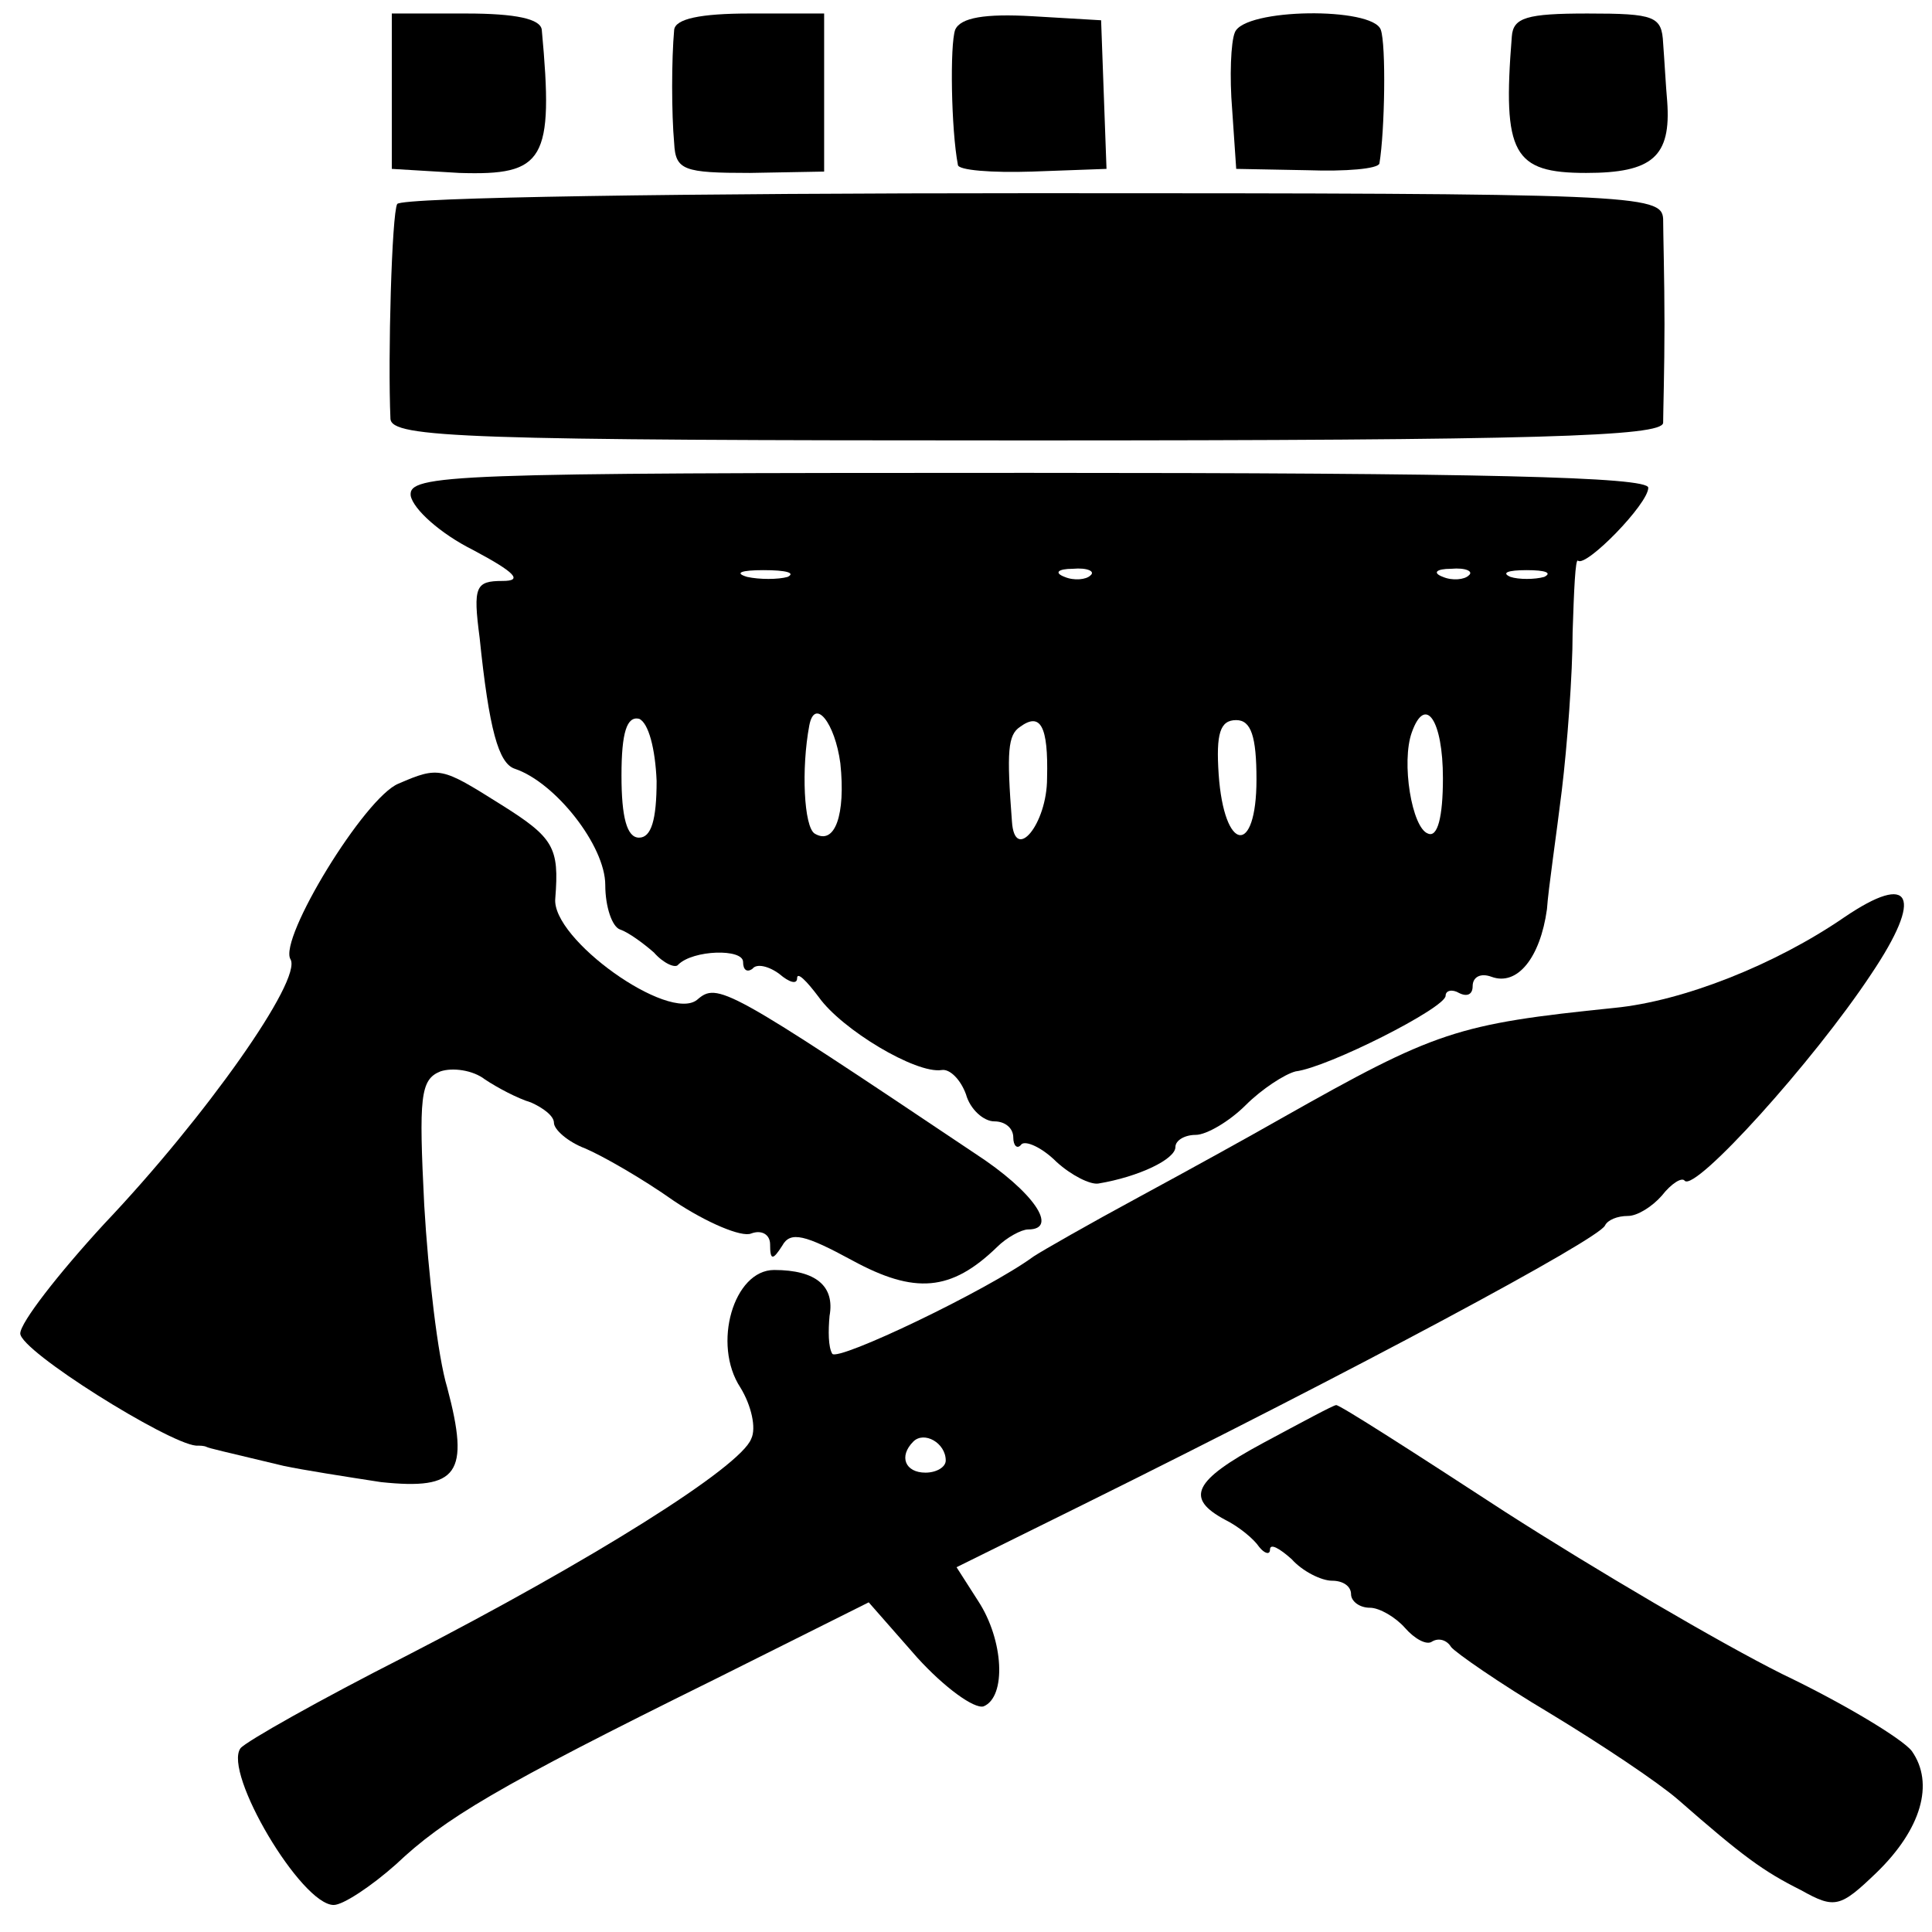 <?xml version="1.0" standalone="no"?>
<!DOCTYPE svg PUBLIC "-//W3C//DTD SVG 20010904//EN"
 "http://www.w3.org/TR/2001/REC-SVG-20010904/DTD/svg10.dtd">
<svg version="1.0" xmlns="http://www.w3.org/2000/svg"
 width="143pt" height="143pt" viewBox="0 0 143 143"
 preserveAspectRatio="xMidYMid meet">
<g transform="translate(0,143) scale(0.1,-0.1)"
fill="#000000" stroke="none">
<path d="M290 1362 l0 -57 50 -3 c63 -2 70 9 61 106 -1 8 -19 12 -56 12 l-55
0 0 -58z"/>
<path d="M499 1408 c-2 -22 -2 -62 0 -84 1 -20 7 -22 56 -22 l55 1 0 58 0 59
-55 0 c-37 0 -55 -4 -56 -12z"/>
<path d="M707 1408 c-4 -11 -3 -74 2 -100 0 -4 25 -6 55 -5 l55 2 -2 55 -2 55
-51 3 c-35 2 -53 -1 -57 -10z"/>
<path d="M914 1406 c-3 -7 -4 -33 -2 -57 l3 -44 53 -1 c28 -1 52 1 53 5 4 24
5 88 1 99 -6 17 -101 16 -108 -2z"/>
<path d="M1119 1403 c-7 -87 1 -101 55 -101 49 0 63 12 60 53 -1 11 -2 30 -3
43 -1 20 -6 22 -56 22 -45 0 -55 -3 -56 -17z"/>
<path d="M294 1279 c-4 -7 -7 -114 -5 -159 1 -14 55 -16 471 -16 379 0 470 3
471 13 0 7 1 40 1 73 0 33 -1 68 -1 78 -1 18 -21 19 -466 19 -256 0 -468 -3
-471 -8z"/>
<path d="M304 1063 c2 -10 22 -28 46 -40 32 -17 37 -23 22 -23 -20 0 -22 -4
-17 -42 7 -68 14 -93 26 -97 30 -10 67 -57 67 -86 0 -16 5 -31 11 -33 6 -2 17
-10 25 -17 7 -8 16 -12 18 -9 11 11 48 12 48 2 0 -6 3 -8 7 -5 3 4 12 2 20 -4
7 -6 13 -8 13 -3 0 5 7 -2 16 -14 17 -24 72 -57 91 -54 6 1 14 -7 18 -18 3
-11 13 -20 21 -20 8 0 14 -5 14 -12 0 -6 3 -9 6 -5 3 3 15 -2 26 -13 11 -10
25 -17 31 -16 30 5 57 18 57 27 0 5 7 9 15 9 8 0 25 10 37 22 12 12 29 23 37
25 24 3 111 47 111 56 0 4 5 5 10 2 6 -3 10 -1 10 5 0 7 6 10 14 7 19 -7 36
14 41 50 1 15 7 55 11 88 4 33 8 86 8 117 1 31 2 55 4 53 6 -5 52 42 52 54 0
8 -123 11 -459 11 -428 0 -459 -1 -457 -17z m279 -60 c-7 -2 -21 -2 -30 0 -10
3 -4 5 12 5 17 0 24 -2 18 -5z m224 1 c-3 -3 -12 -4 -19 -1 -8 3 -5 6 6 6 11
1 17 -2 13 -5z m280 0 c-3 -3 -12 -4 -19 -1 -8 3 -5 6 6 6 11 1 17 -2 13 -5z
m56 -1 c-7 -2 -19 -2 -25 0 -7 3 -2 5 12 5 14 0 19 -2 13 -5z m-657 -151 c0
-29 -4 -42 -13 -42 -9 0 -13 15 -13 46 0 32 4 44 13 42 7 -3 12 -22 13 -46z
m136 13 c4 -38 -4 -61 -19 -52 -8 5 -10 48 -4 80 4 21 19 2 23 -28z m153 -11
c0 -34 -24 -63 -26 -32 -4 52 -3 64 6 70 15 11 21 1 20 -38z m155 -1 c0 -57
-24 -54 -28 4 -2 30 1 40 13 40 11 0 15 -12 15 -44z m138 1 c0 -29 -4 -44 -11
-41 -12 4 -20 53 -12 75 10 28 23 9 23 -34z"/>
<path d="M295 850 c-25 -10 -89 -115 -80 -130 9 -15 -63 -117 -138 -196 -34
-37 -62 -73 -62 -81 0 -13 109 -81 130 -83 3 0 6 0 8 -1 2 -1 11 -3 57 -14 14
-3 46 -8 72 -12 57 -6 66 6 49 70 -7 23 -14 84 -17 135 -4 80 -3 93 12 99 9 3
24 1 33 -6 9 -6 24 -14 34 -17 9 -4 17 -10 17 -15 0 -5 10 -14 23 -19 12 -5
42 -22 66 -39 24 -16 50 -27 57 -24 8 3 14 -1 14 -8 0 -12 2 -12 9 -1 6 11 17
8 52 -11 46 -25 73 -23 107 10 7 7 18 13 23 13 23 0 4 28 -39 56 -185 124
-191 127 -206 114 -21 -17 -108 45 -105 75 3 38 -1 45 -41 70 -43 27 -45 28
-75 15z"/>
<path d="M1365 751 c-51 -35 -119 -62 -170 -67 -117 -12 -132 -17 -247 -82
-21 -12 -68 -38 -105 -58 -37 -20 -72 -40 -78 -44 -34 -25 -145 -78 -149 -72
-3 5 -3 17 -2 28 4 22 -10 34 -41 34 -30 0 -46 -55 -25 -87 8 -13 12 -30 8
-38 -8 -21 -118 -90 -256 -161 -63 -32 -118 -63 -122 -68 -13 -18 45 -116 69
-116 7 0 28 14 46 30 36 34 74 57 236 137 l114 57 36 -41 c20 -22 42 -38 49
-36 17 7 15 49 -4 78 l-16 25 93 46 c202 100 383 197 387 207 2 4 9 7 17 7 7
0 18 7 25 15 7 9 15 14 17 11 8 -8 95 88 138 153 39 58 30 76 -20 42z m-665
-402 c0 -5 -7 -9 -15 -9 -15 0 -20 12 -9 23 8 8 24 -1 24 -14z"/>
<path d="M935 362 c-52 -28 -58 -41 -28 -57 10 -5 21 -14 25 -20 4 -5 8 -6 8
-2 0 5 7 1 16 -7 8 -9 22 -16 30 -16 8 0 14 -4 14 -10 0 -5 6 -10 14 -10 7 0
19 -7 26 -15 7 -8 16 -13 20 -10 5 3 11 1 14 -4 3 -4 36 -27 73 -49 38 -23 80
-51 95 -64 48 -42 63 -53 91 -67 25 -14 29 -13 56 13 33 32 43 66 26 90 -7 9
-50 35 -96 57 -46 23 -138 77 -205 120 -66 43 -122 79 -125 79 -2 0 -26 -13
-54 -28z"/>
</g>
</svg>
